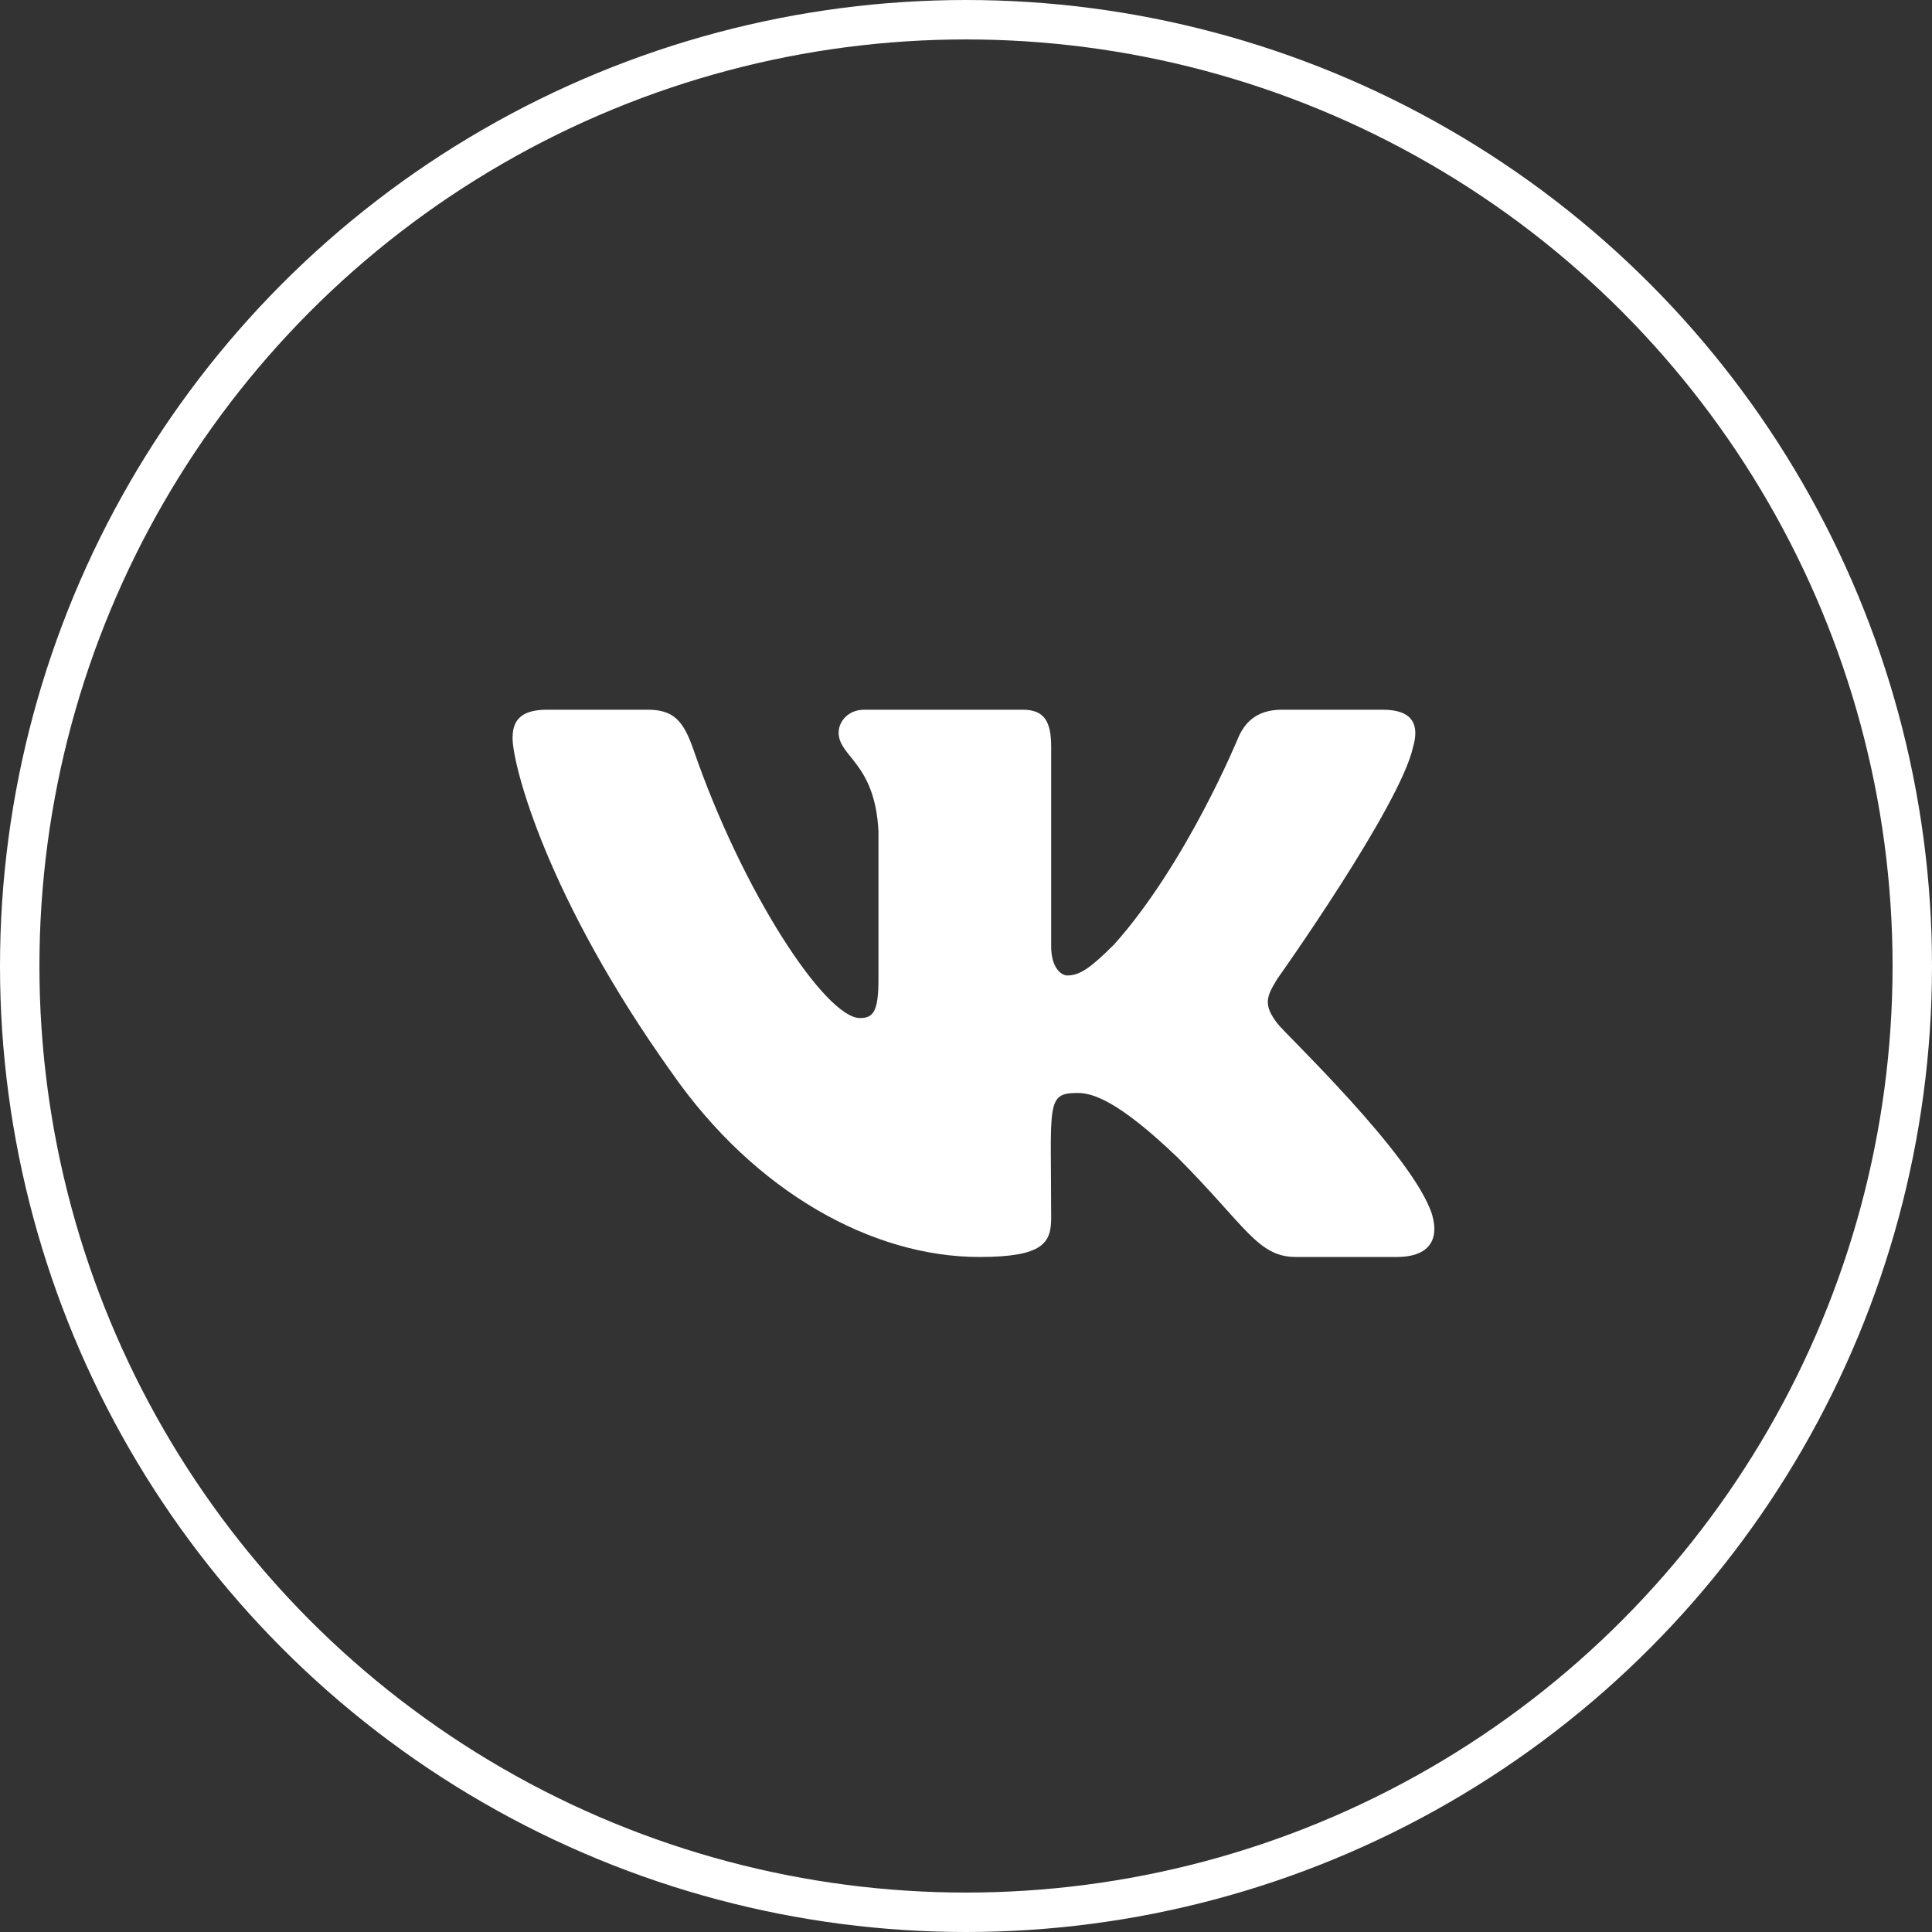 <?xml version="1.0" encoding="UTF-8"?> <svg xmlns="http://www.w3.org/2000/svg" xmlns:xlink="http://www.w3.org/1999/xlink" width="49" height="49" viewBox="0 0 49 49" fill="none"><rect x="0" y="0" width="49" height="49" fill="#333333" stroke="none"/><desc> Created with Pixso. </desc><defs><clipPath id="clip88_7"><rect id="Vector.svg" width="24" height="14" transform="translate(13 18)" fill="white" fill-opacity="0"></rect></clipPath></defs><circle id="Эллипс 3" cx="24.5" cy="24.5" r="24" stroke="#FFFFFF" stroke-opacity="1" stroke-width="1"></circle><g clip-path="url(#clip88_7)"><path id="path" d="M35.84 18.94C36 18.39 35.84 18 35.07 18L32.51 18C31.86 18 31.56 18.34 31.4 18.72C31.4 18.72 30.1 21.89 28.26 23.95C27.67 24.54 27.39 24.74 27.07 24.74C26.91 24.74 26.66 24.54 26.66 24L26.66 18.94C26.66 18.29 26.48 18 25.94 18L21.92 18C21.51 18 21.27 18.3 21.27 18.58C21.27 19.2 22.19 19.34 22.28 21.08L22.28 24.84C22.28 25.67 22.14 25.82 21.81 25.82C20.94 25.82 18.83 22.63 17.58 18.99C17.33 18.28 17.08 18 16.43 18L13.87 18C13.14 18 13 18.34 13 18.72C13 19.4 13.86 22.76 17.04 27.21C19.15 30.24 22.13 31.88 24.84 31.88C26.46 31.88 26.66 31.52 26.66 30.89C26.66 27.99 26.52 27.72 27.33 27.72C27.71 27.72 28.36 27.91 29.88 29.37C31.61 31.11 31.9 31.88 32.87 31.88L35.43 31.88C36.16 31.88 36.53 31.52 36.32 30.8C35.83 29.28 32.54 26.17 32.4 25.96C32.02 25.47 32.13 25.26 32.4 24.82C32.4 24.82 35.52 20.43 35.84 18.94Z" fill="#FFFFFF" fill-opacity="1" fill-rule="nonzero"></path></g></svg> 